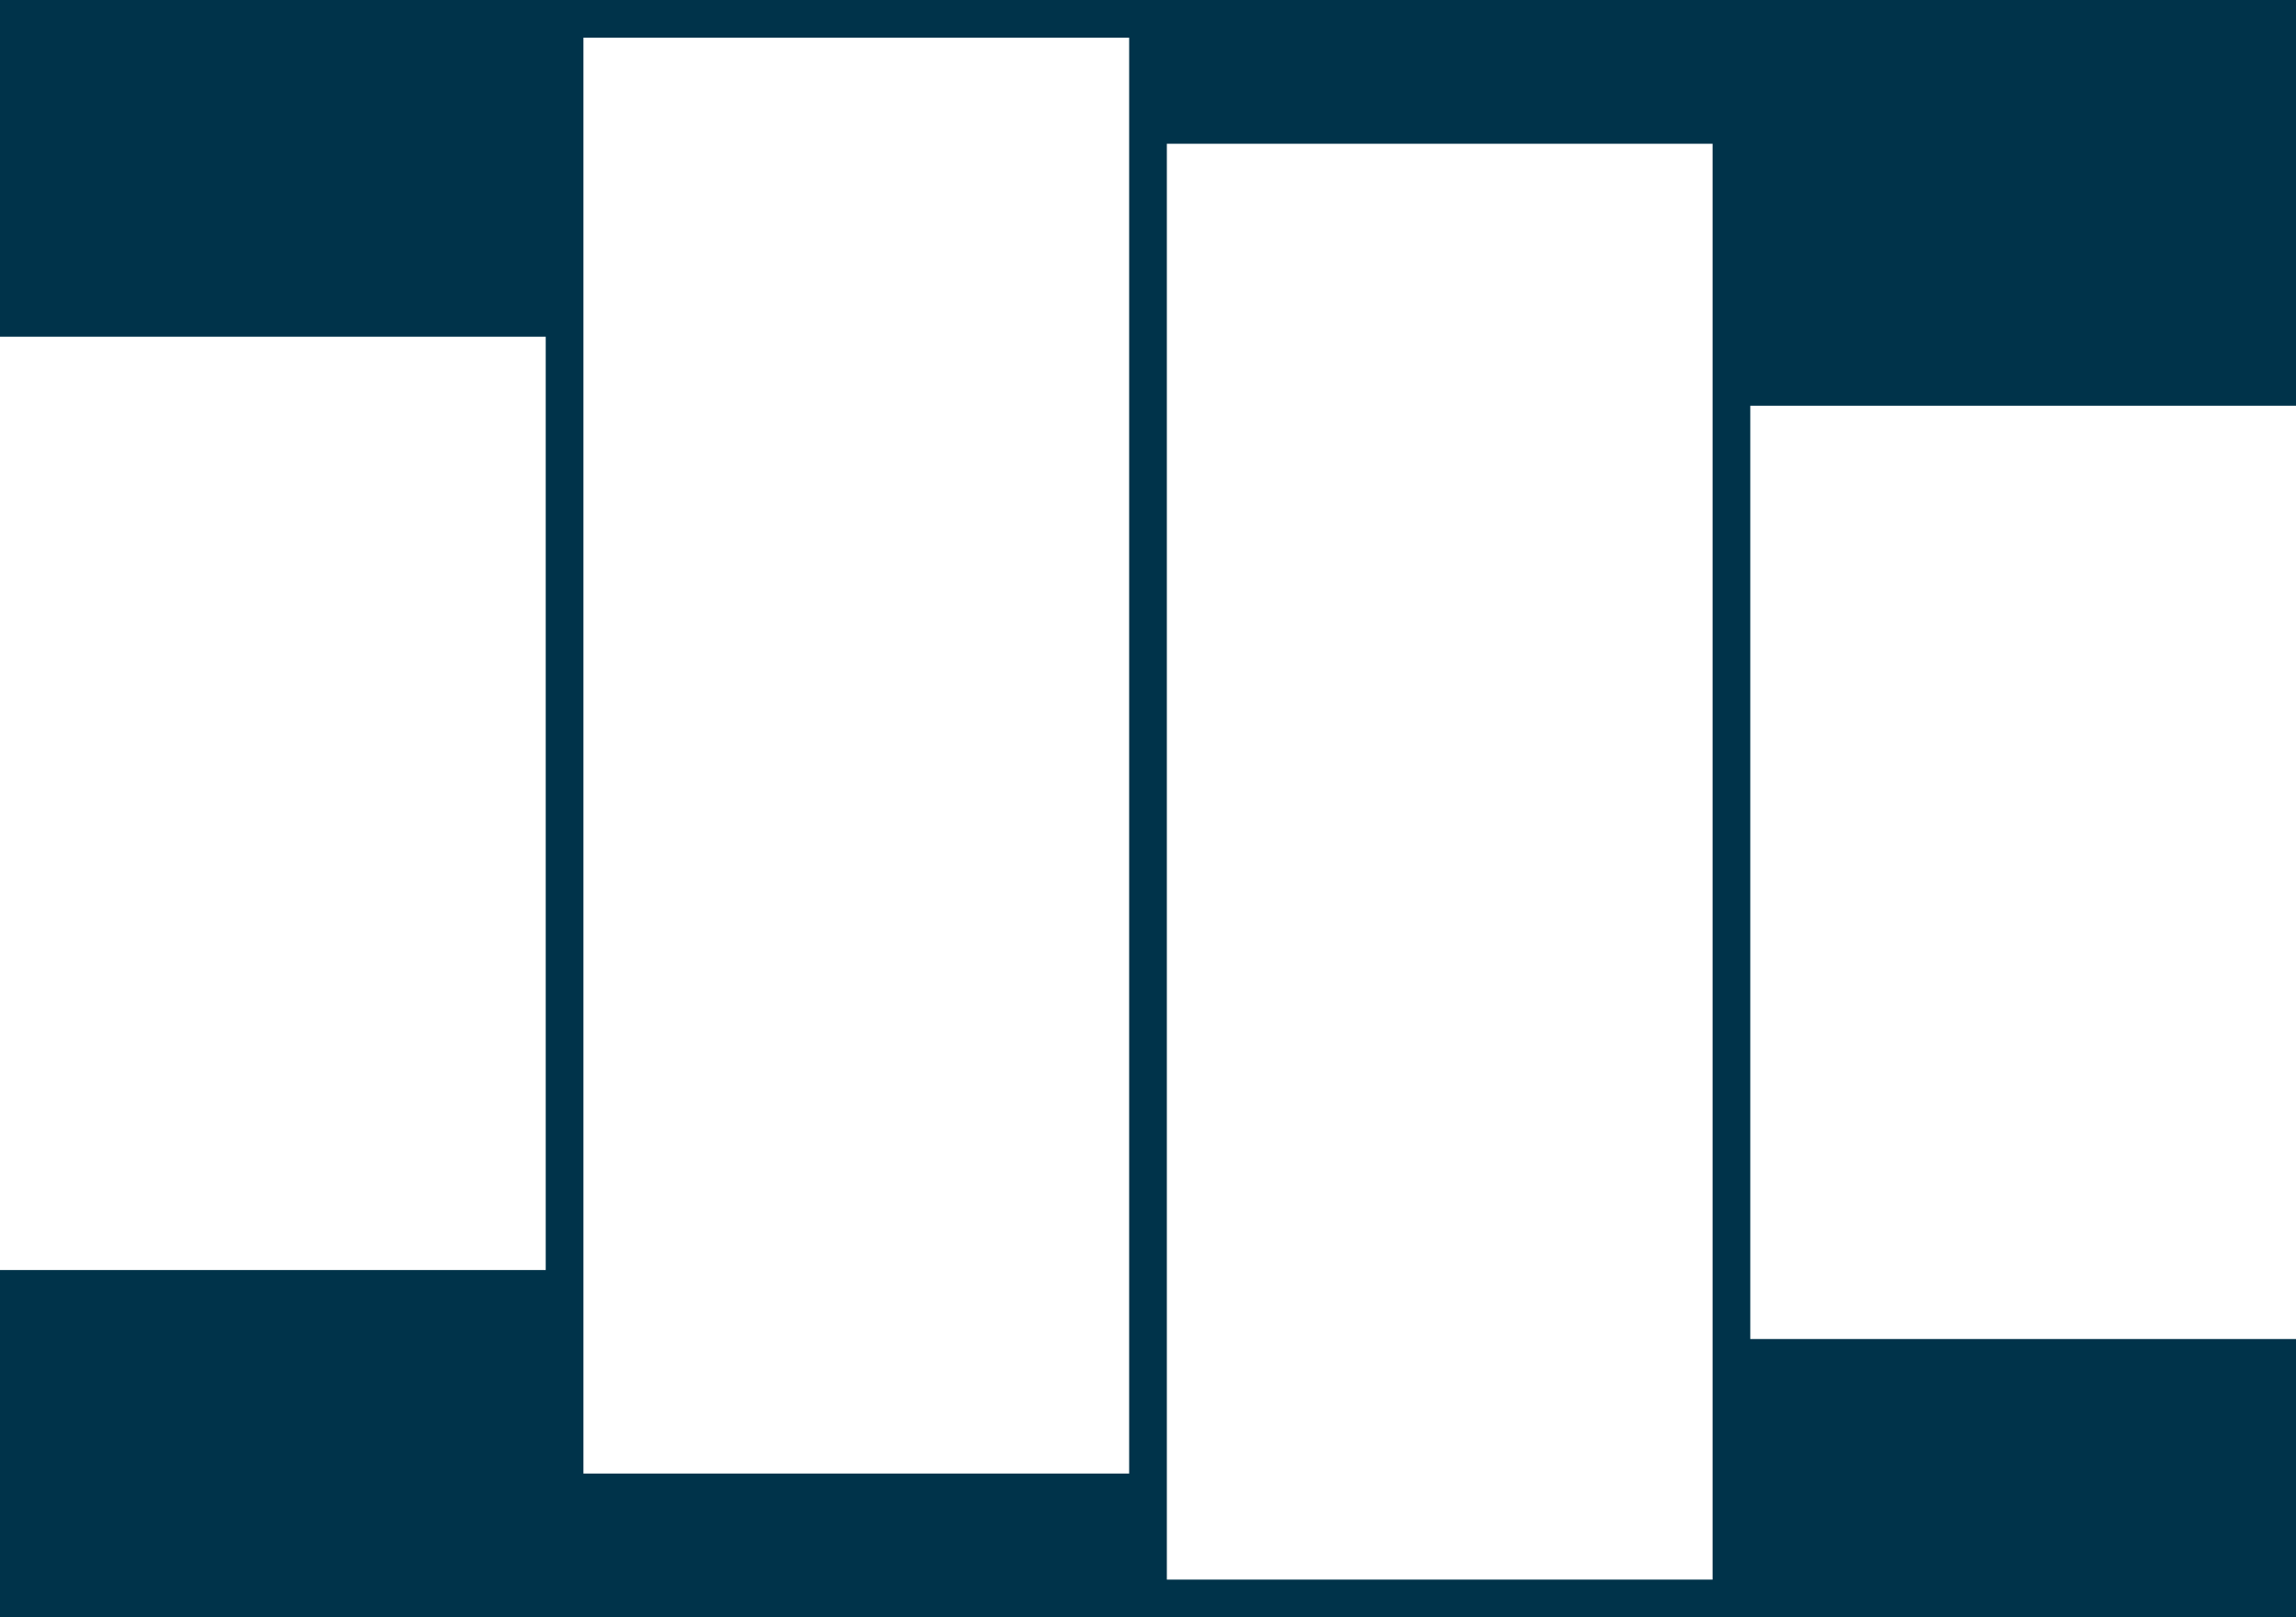 <?xml version="1.0" encoding="utf-8"?>
<!-- Generator: Adobe Illustrator 22.0.0, SVG Export Plug-In . SVG Version: 6.00 Build 0)  -->
<svg version="1.1" id="Шар_1" xmlns="http://www.w3.org/2000/svg" xmlns:xlink="http://www.w3.org/1999/xlink" x="0px" y="0px"
	 width="799.373px" height="563.182px" viewBox="0 0 799.373 563.182" style="enable-background:new 0 0 799.373 563.182;"
	 xml:space="preserve">
<style type="text/css">
	.st0{display:none;fill:#00334A;}
	.st1{fill:#00334A;}
</style>
<rect x="-160" y="-82.151" class="st0" width="1920" height="1355"/>
<path class="st1" d="M799.373,141.283V0H0v117.256h190v325H0v120.926h799.373v-96.899h-190v-325H799.373z M393.125,513.125h-190
	v-500h190V513.125z M596.248,550.057h-190v-500h190V550.057z"/>
</svg>
